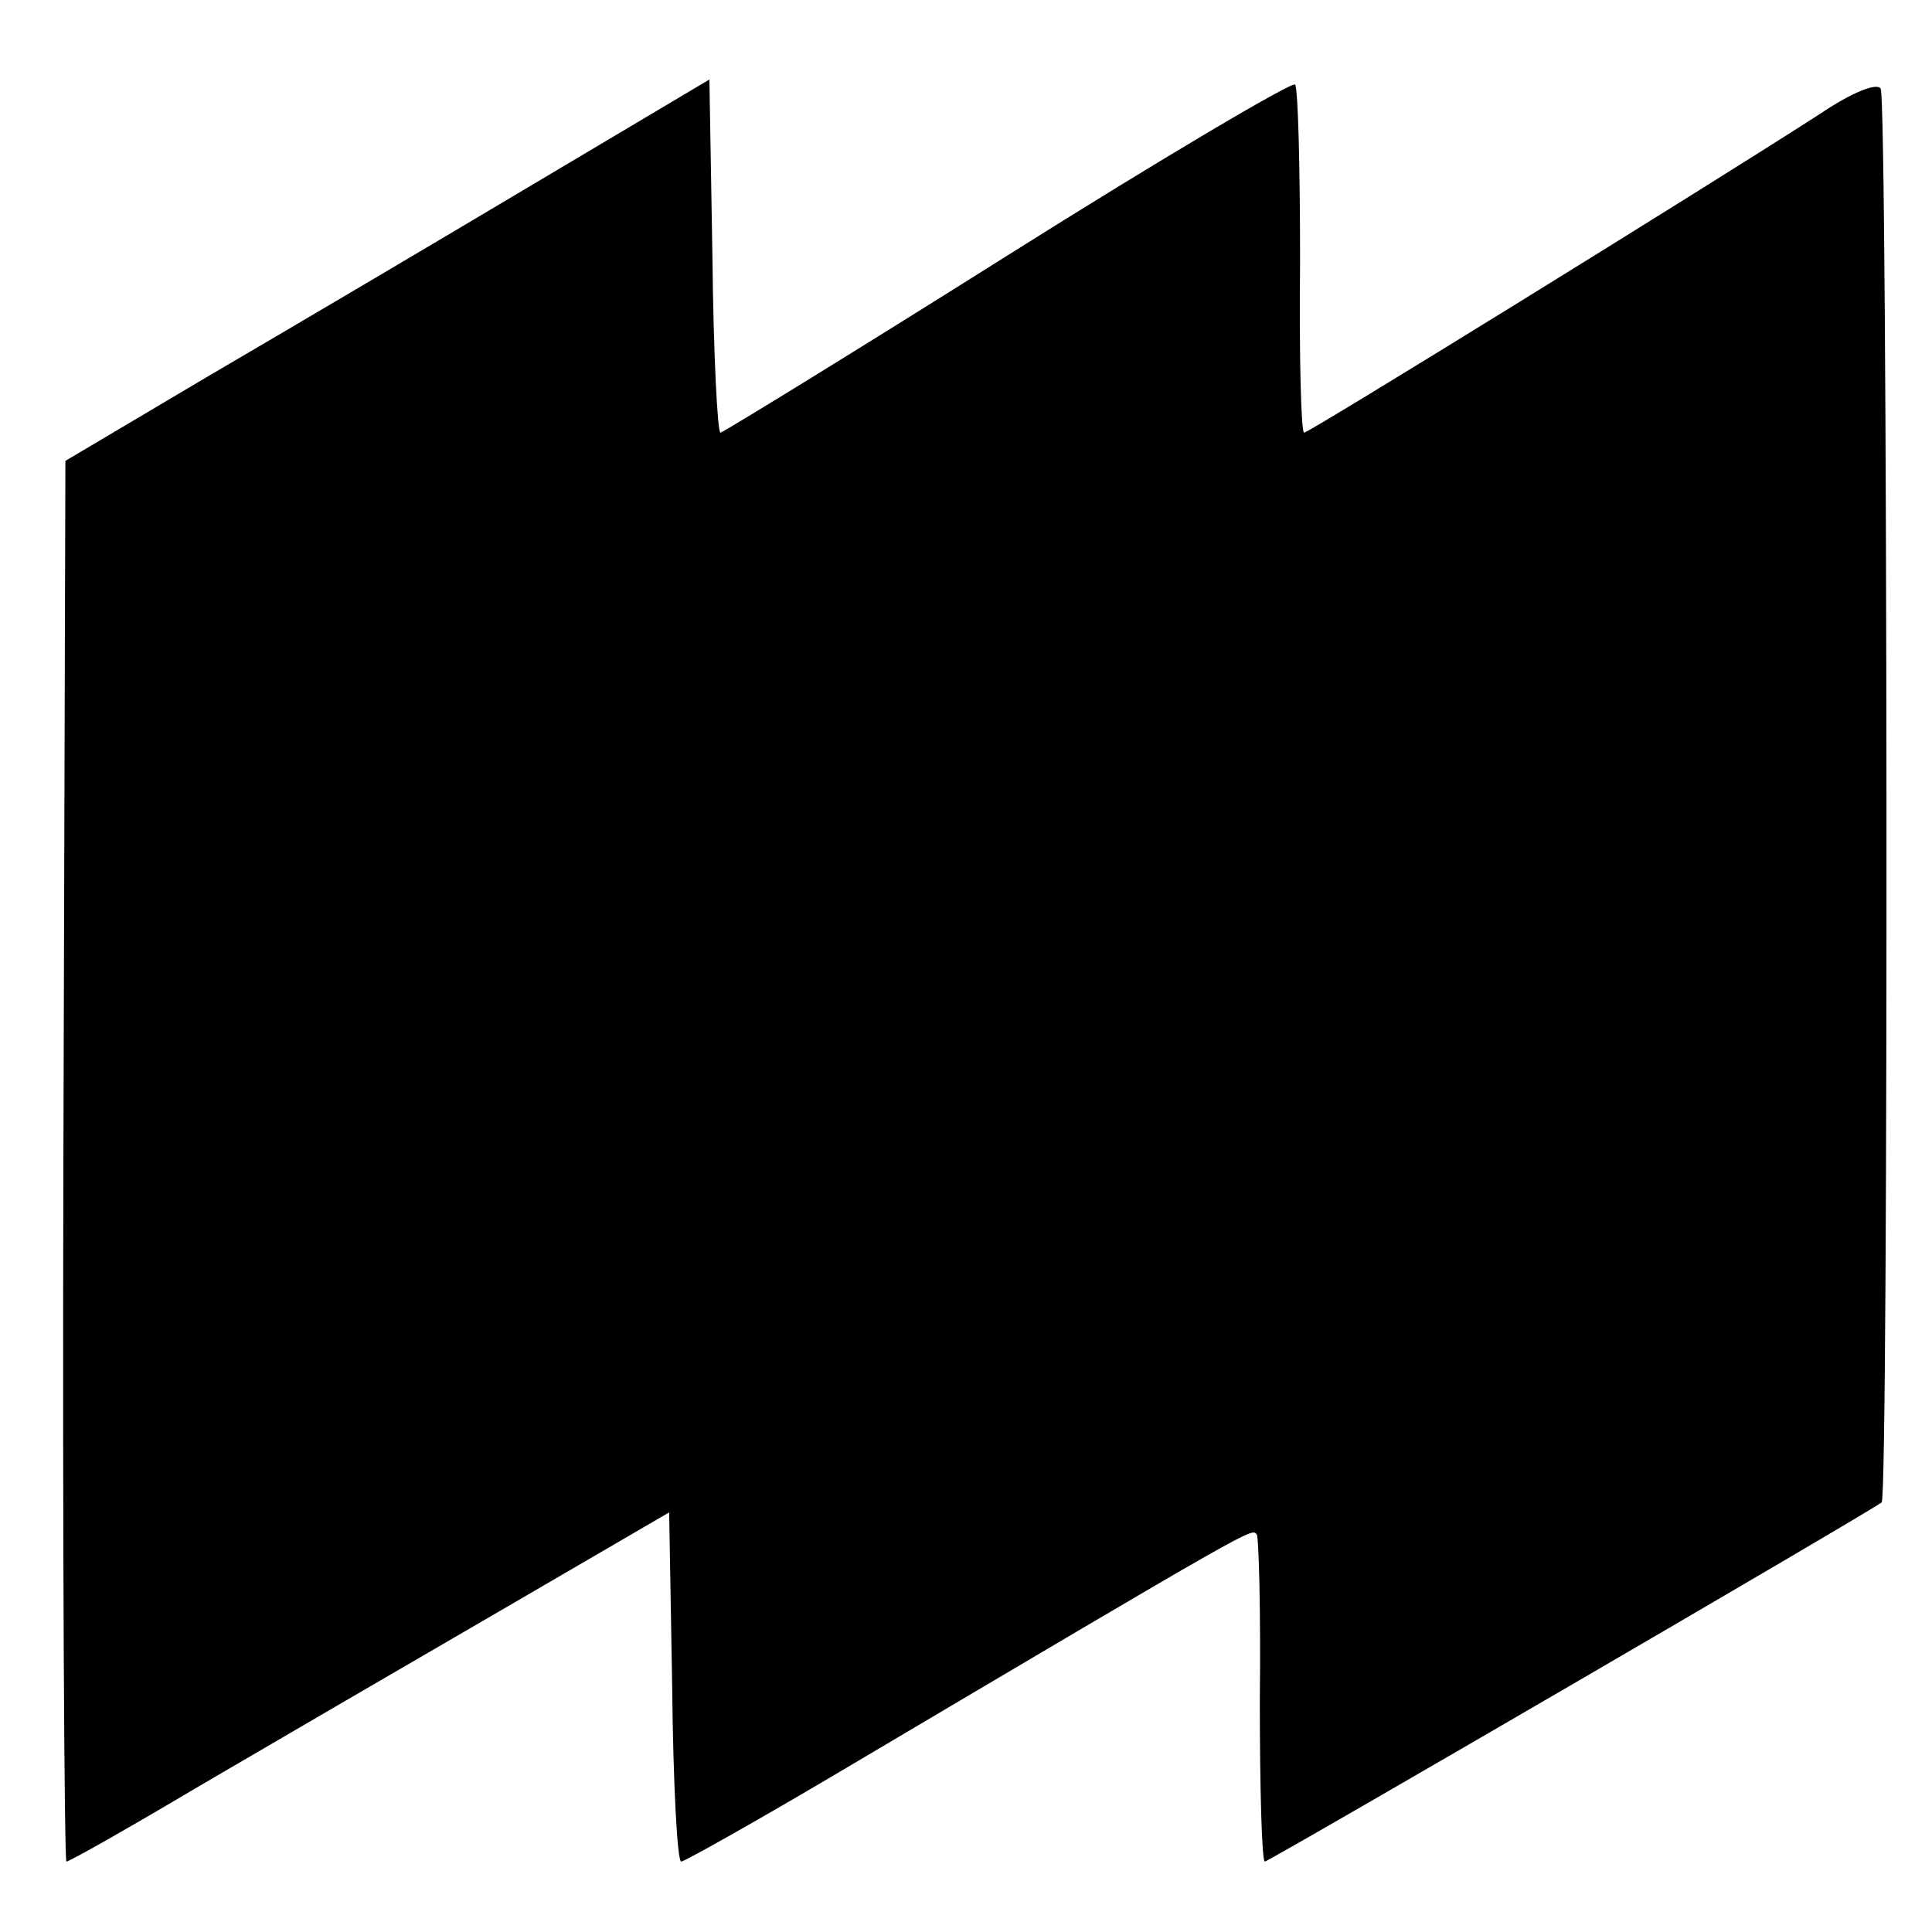 <?xml version="1.0" standalone="no"?>
<!DOCTYPE svg PUBLIC "-//W3C//DTD SVG 20010904//EN"
 "http://www.w3.org/TR/2001/REC-SVG-20010904/DTD/svg10.dtd">
<svg version="1.0" xmlns="http://www.w3.org/2000/svg"
 width="192pt" height="192pt" viewBox="0 0 192 192"
 preserveAspectRatio="xMidYMid meet">
<g transform="translate(0,192) scale(0.1,-0.1)"
fill="#000000" stroke="none">
<path d="M525 1734 c-99 -59 -243 -144 -320 -189 l-140 -83 -2 -696 c-1 -383
1 -696 3 -696 3 0 63 34 132 75 70 41 204 119 297 173 l170 99 3 -173 c1 -96
5 -174 9 -174 3 0 69 37 147 83 434 257 419 248 425 242 2 -3 4 -77 3 -165 0
-88 2 -160 5 -160 4 0 602 348 613 357 7 6 6 1393 -1 1405 -4 6 -29 -4 -60
-25 -118 -76 -508 -317 -513 -317 -3 0 -5 77 -4 170 0 94 -2 173 -5 176 -3 3
-132 -73 -286 -170 -154 -97 -283 -176 -285 -176 -3 0 -7 79 -8 175 l-3 176
-180 -107z"/>
</g>
</svg>
